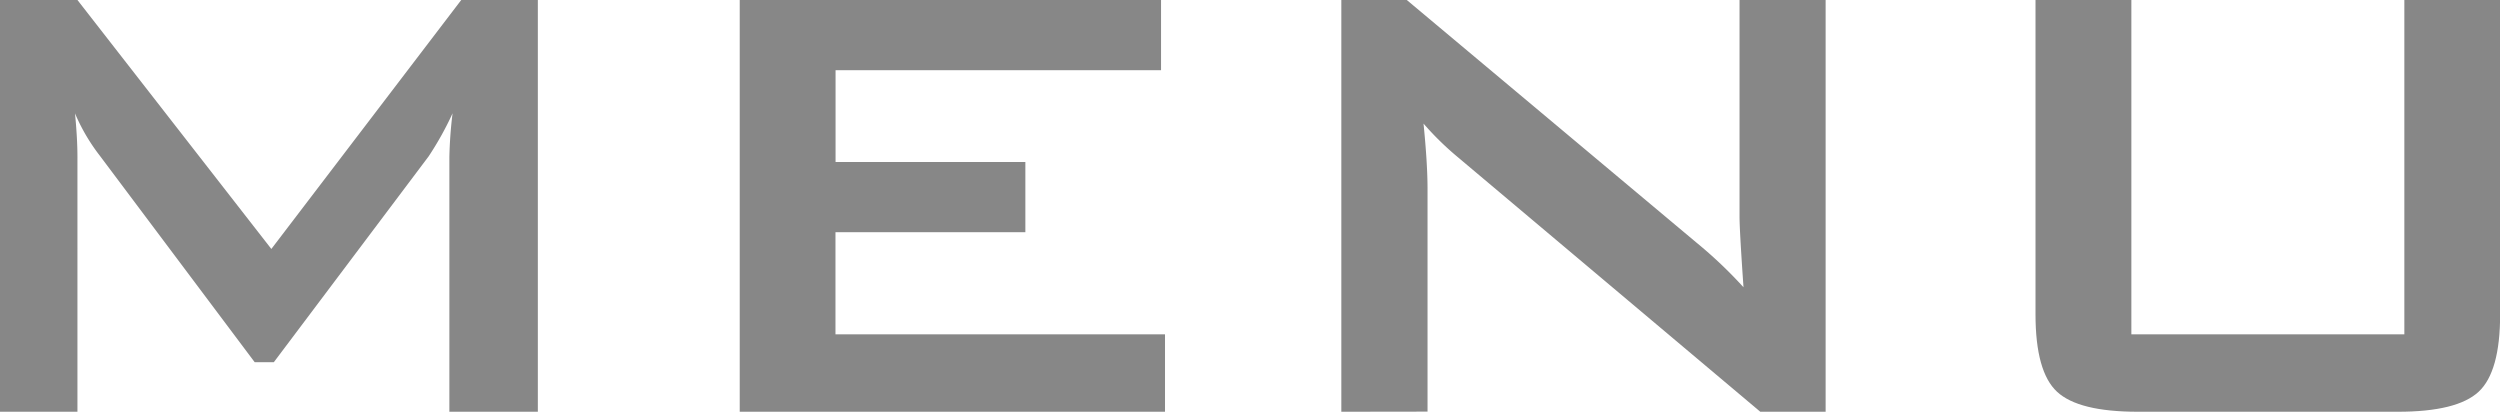 <svg id="レイヤー_1" data-name="レイヤー 1" xmlns="http://www.w3.org/2000/svg" width="119.055" height="19.608" viewBox="0 0 119.055 19.608">
  <defs>
    <style>
      .cls-1 {
        fill: #878787;
      }
    </style>
  </defs>
  <g>
    <path class="cls-1" d="M0,19.608V0H3.688l9.234,11.856L21.965,0h3.648V19.608H21.4V7.486a20.277,20.277,0,0,1,.152-2.09,14.959,14.959,0,0,1-1.141,2.052l-7.371,9.8h-.912L4.75,7.41A9.039,9.039,0,0,1,3.572,5.4c.076.785.116,1.482.116,2.09V19.608Z"/>
    <path class="cls-1" d="M35.227,19.608V0H55.291V3.344h-15.5v4.37H48.83v3.344H39.787v4.864H55.48v3.686Z"/>
    <path class="cls-1" d="M63.877,19.608V0h3.117L80.787,11.552a21.156,21.156,0,0,1,2.242,2.128q-.19-2.736-.189-3.382V0h4.1V19.608H83.828L69.426,7.486a14.076,14.076,0,0,1-1.635-1.6q.191,1.9.191,3.116v10.6Z"/>
    <path class="cls-1" d="M101.5,0V15.922h13V0h4.561V14.972q0,2.736-1.026,3.686t-3.84.95H101.8q-2.812,0-3.838-.95t-1.027-3.686V0Z"/>
  </g>
</svg>
